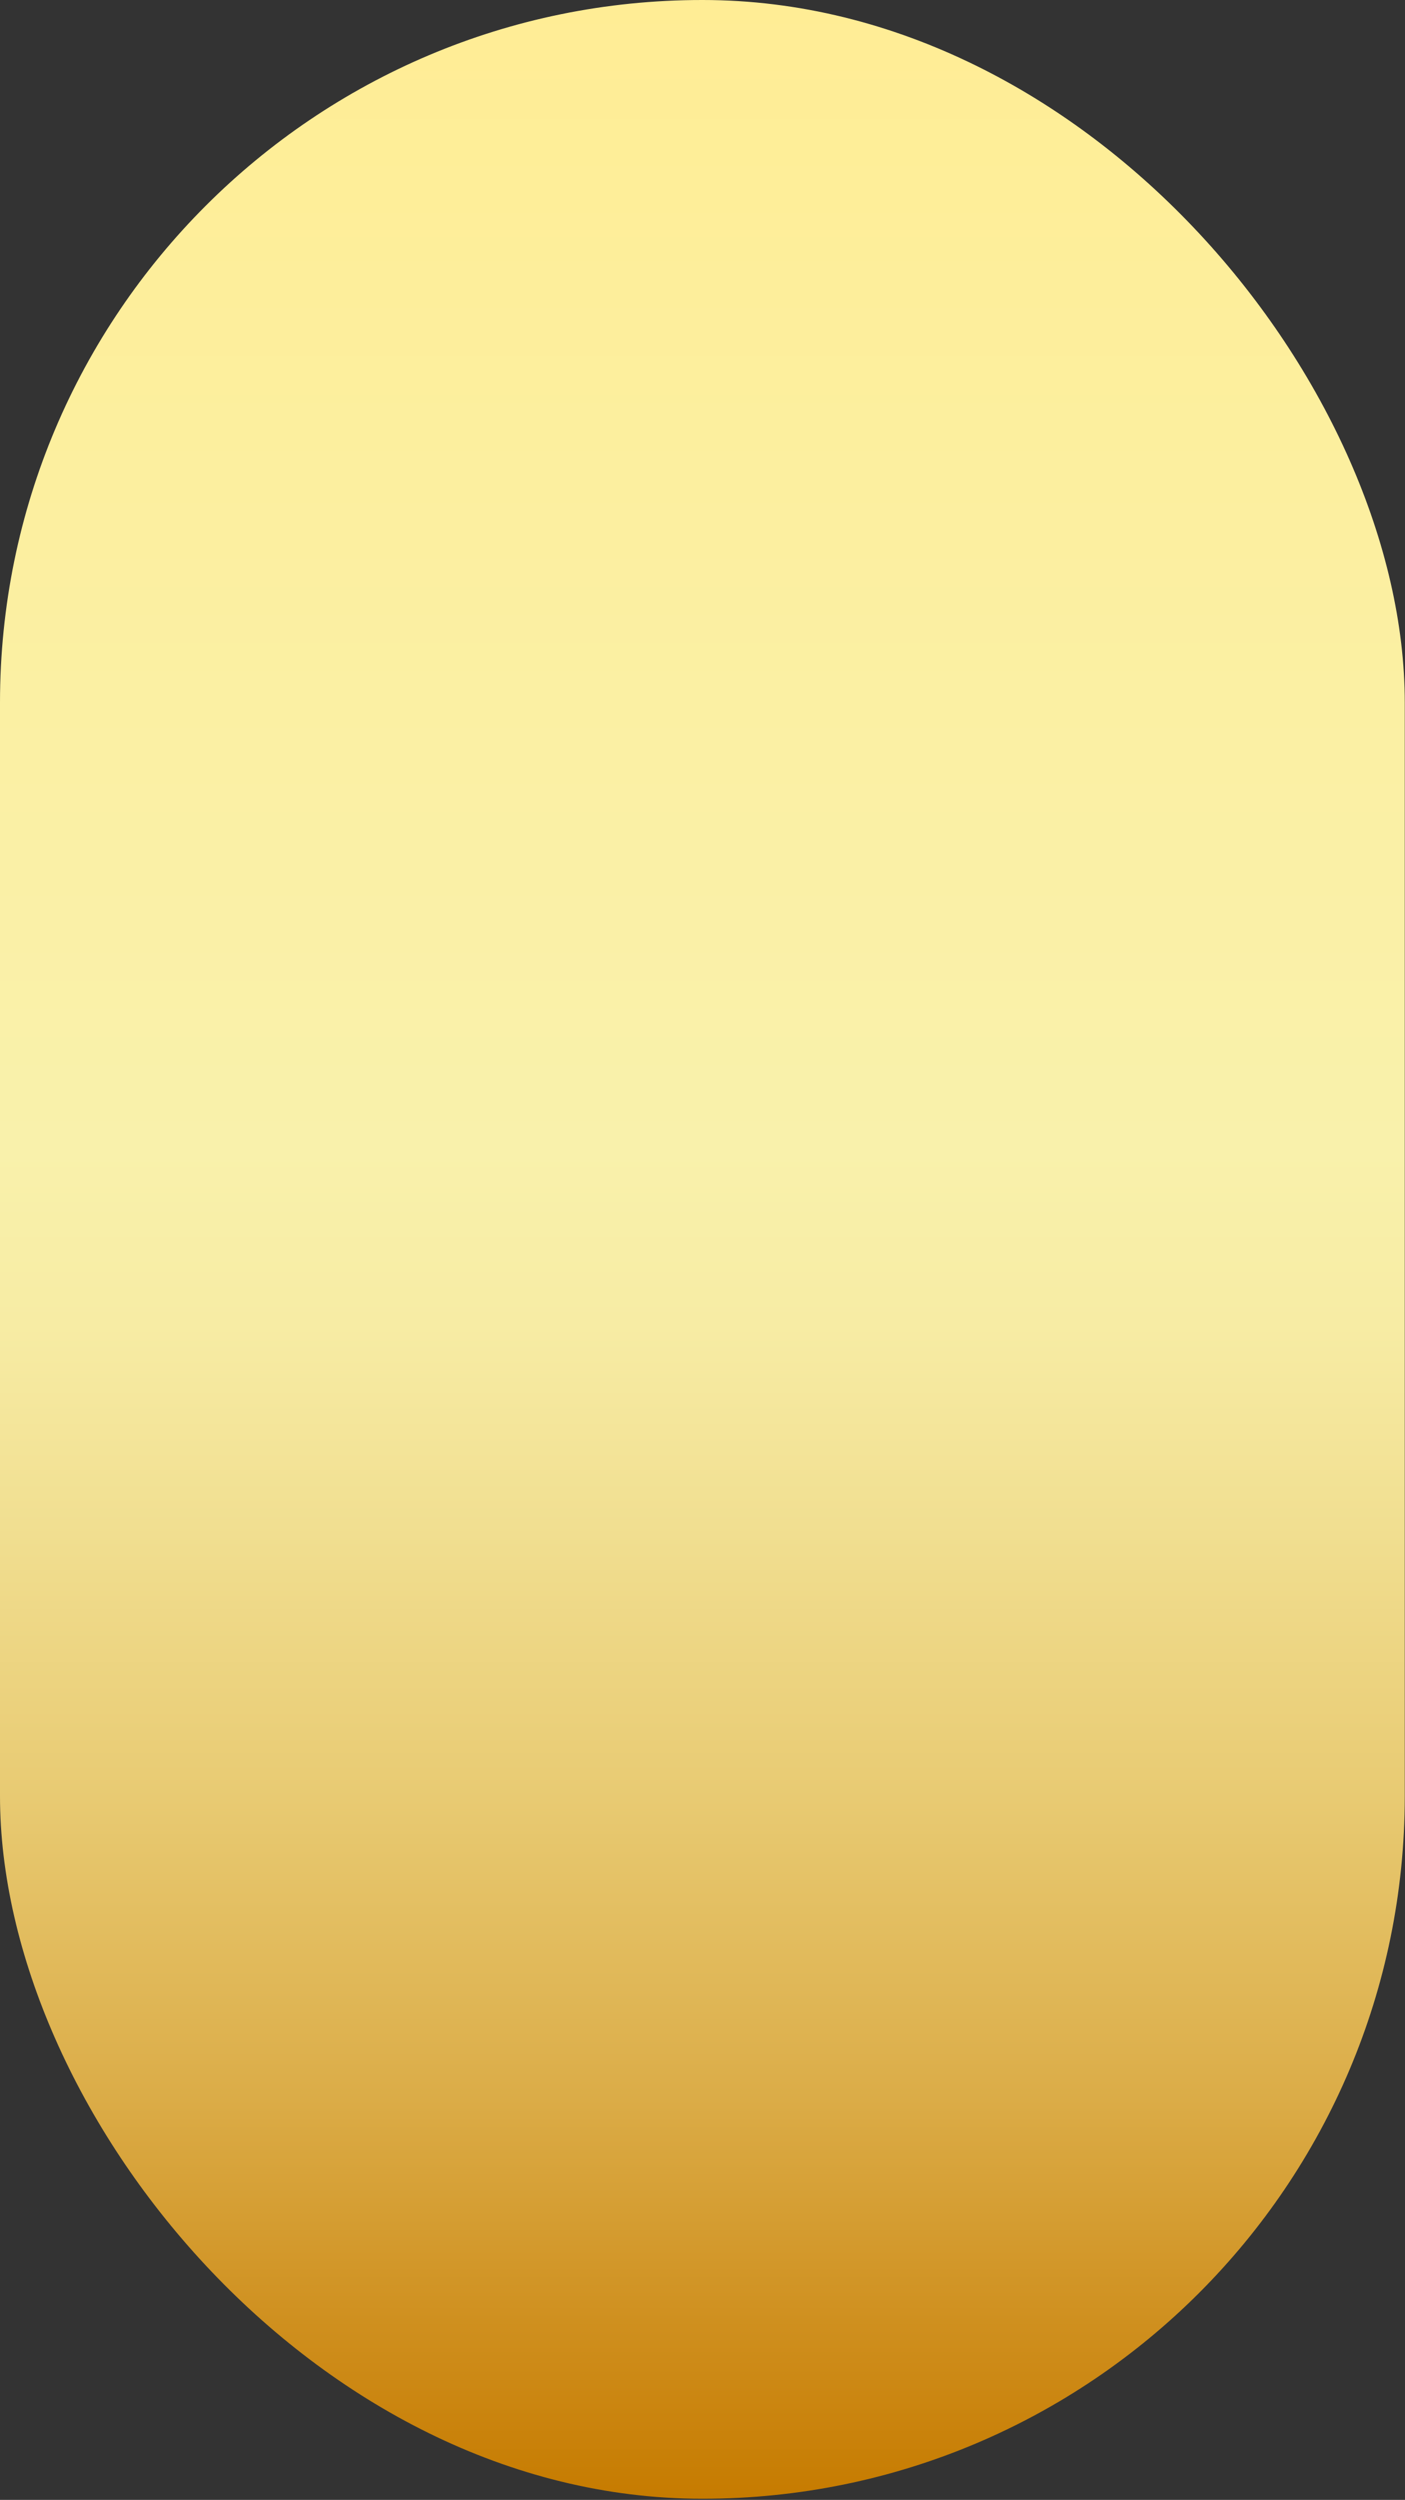 <?xml version="1.0" encoding="UTF-8"?>
<!DOCTYPE svg PUBLIC '-//W3C//DTD SVG 1.0//EN'
          'http://www.w3.org/TR/2001/REC-SVG-20010904/DTD/svg10.dtd'>
<svg height="108.3" preserveAspectRatio="xMidYMid meet" version="1.0" viewBox="0.0 0.0 60.9 108.3" width="60.9" xmlns="http://www.w3.org/2000/svg" xmlns:xlink="http://www.w3.org/1999/xlink" zoomAndPan="magnify"
><rect x="0.0" y="0.0" width="60.9" height="108.3" fill="#333333" stroke="none"/><defs
  ><linearGradient gradientTransform="matrix(-1 0 0 1 -1397.84 0)" gradientUnits="userSpaceOnUse" id="a" x1="-1428.29" x2="-1428.29" xlink:actuate="onLoad" xlink:show="other" xlink:type="simple" y2="108.25"
    ><stop offset="0" stop-color="#d6b945"
      /><stop offset="0" stop-color="#ffed95"
      /><stop offset=".19" stop-color="#fcef9f"
      /><stop offset=".46" stop-color="#f9f1ab"
      /><stop offset=".53" stop-color="#f7eca4"
      /><stop offset=".61" stop-color="#f1df91"
      /><stop offset=".72" stop-color="#e8ca72"
      /><stop offset=".84" stop-color="#dbac47"
      /><stop offset=".96" stop-color="#cb8611"
      /><stop offset="1" stop-color="#c67b00"
    /></linearGradient
  ></defs
  ><g data-name="Layer 2"
  ><g data-name="Layer 1"
    ><rect fill="url(#a)" height="108.25" rx="30.44" width="60.89"
    /></g
  ></g
></svg
>
